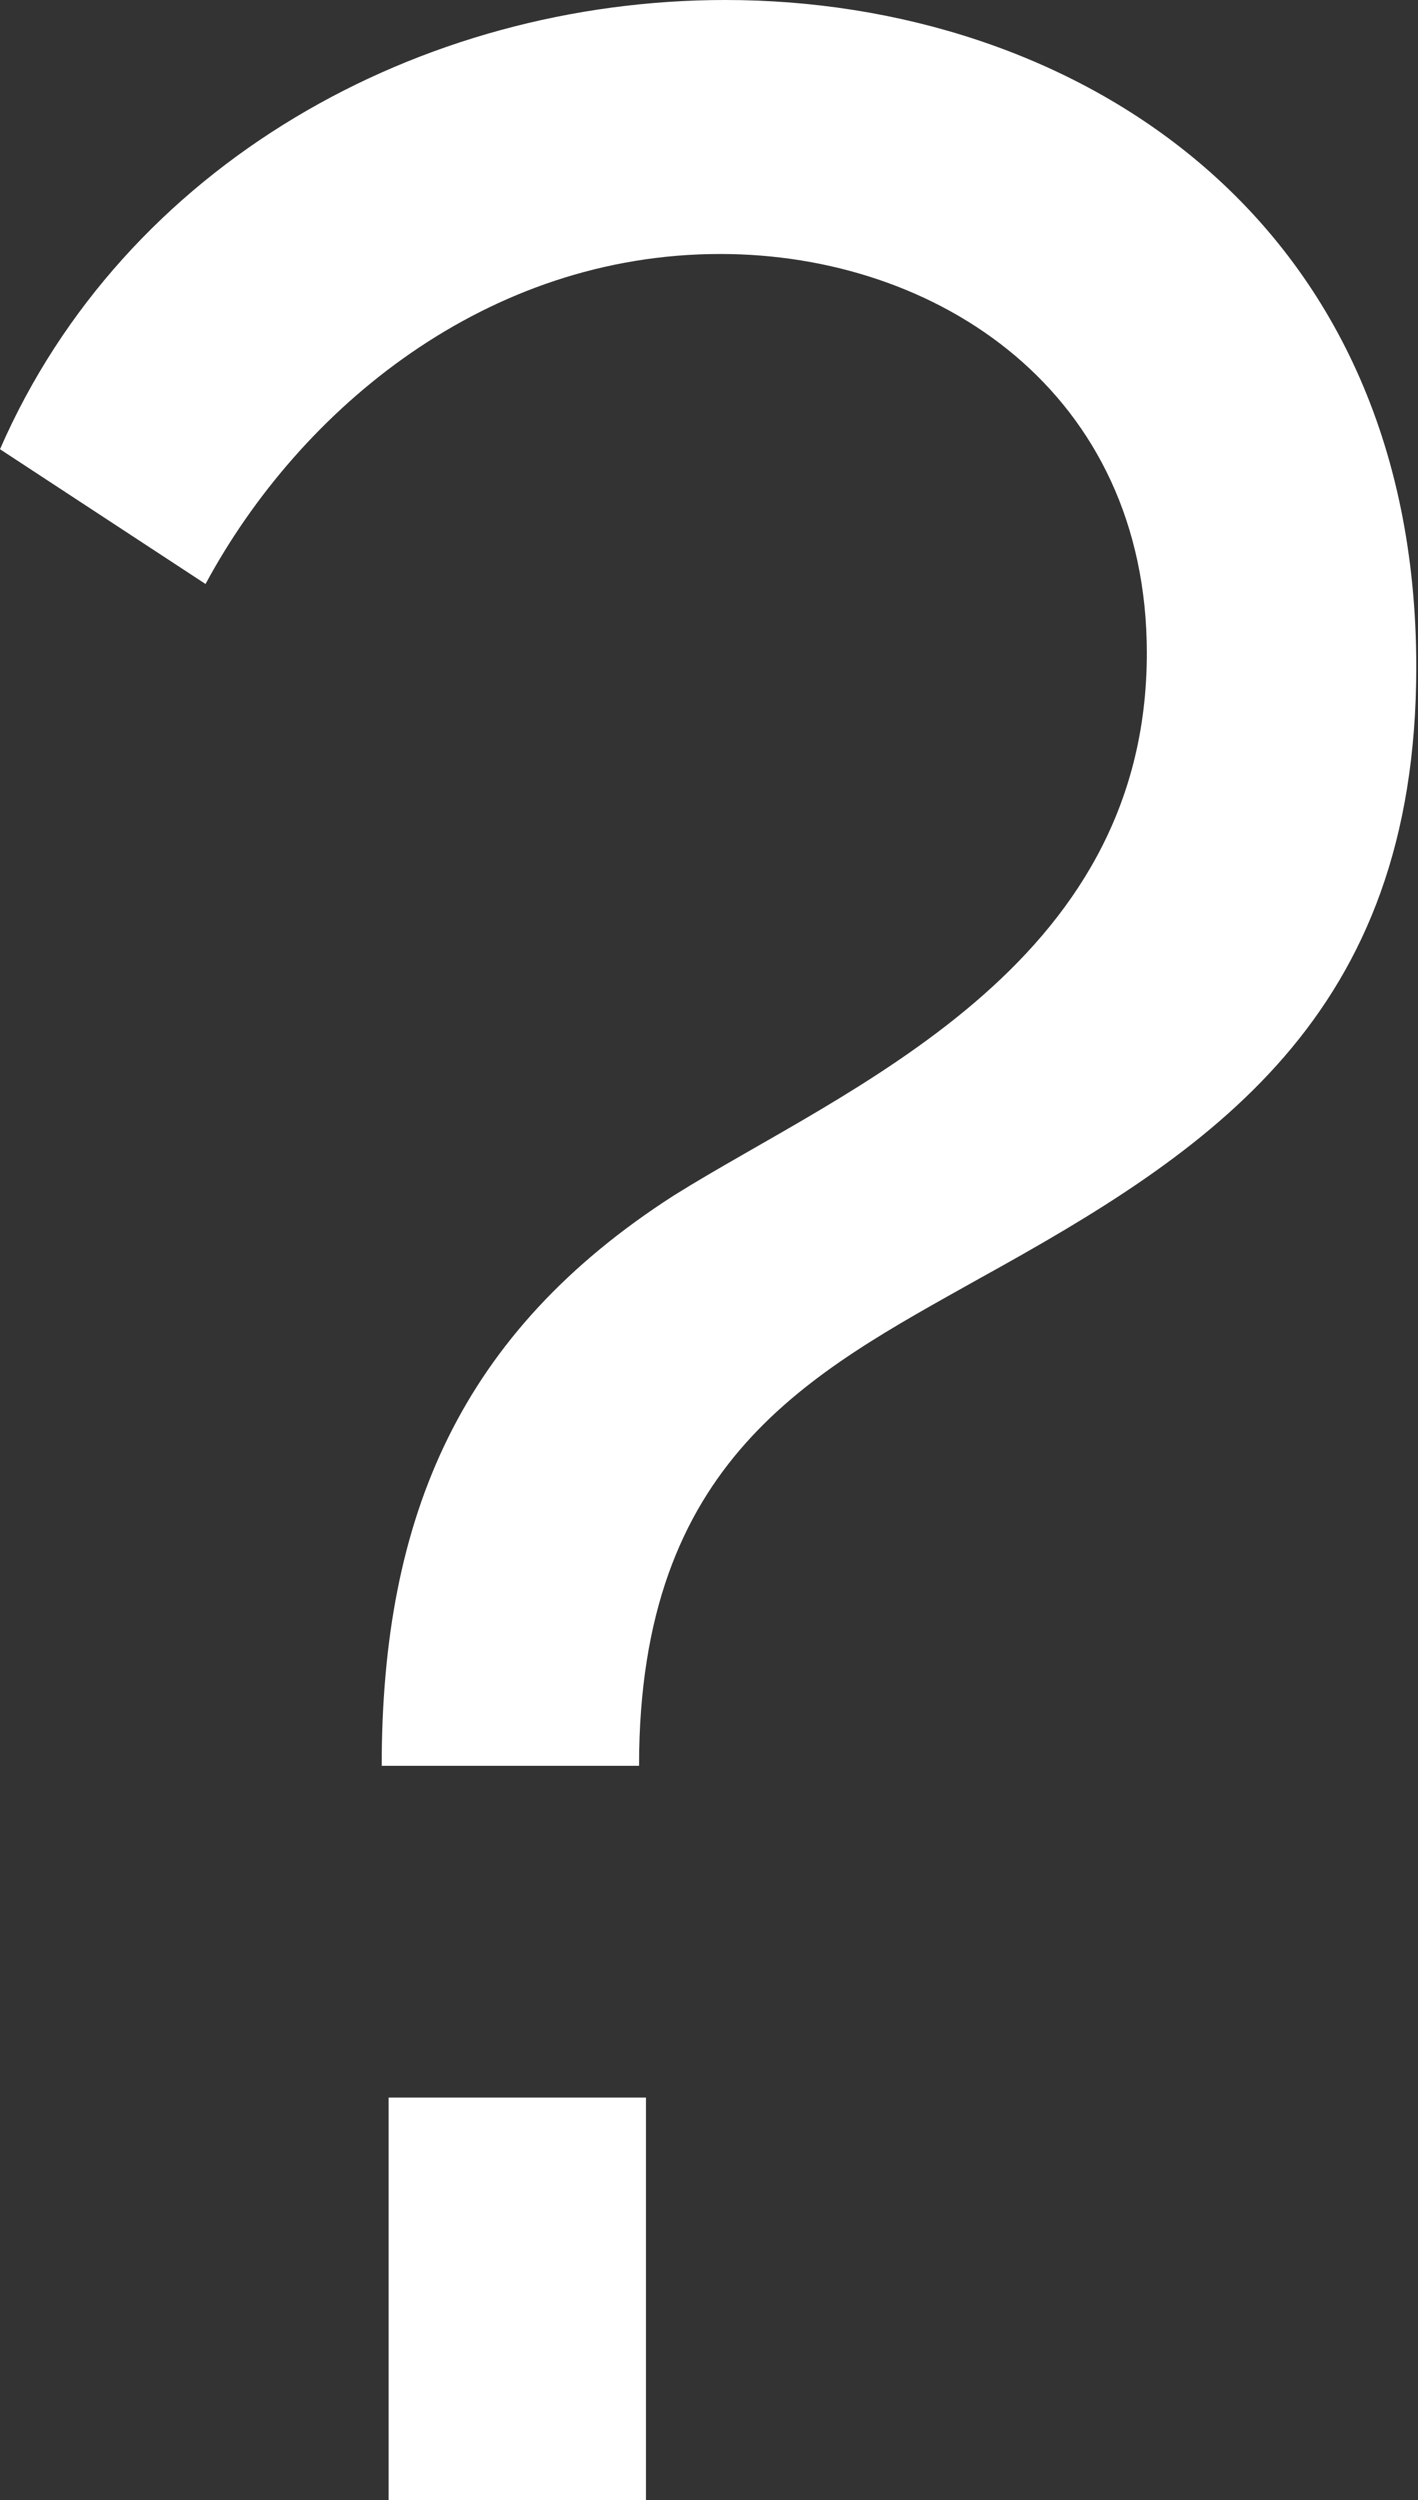 <!-- Generator: Adobe Illustrator 18.0.0, SVG Export Plug-In  -->
<svg version="1.1"
	 xmlns="http://www.w3.org/2000/svg" xmlns:xlink="http://www.w3.org/1999/xlink" xmlns:a="http://ns.adobe.com/AdobeSVGViewerExtensions/3.0/"
	 x="0px" y="0px" width="82.1px" height="144.7px" viewBox="0 0 82.1 144.7" enable-background="new 0 0 82.1 144.7"
	 xml:space="preserve">
<rect x="0" y="0" width="82.1" height="144.7" fill="#333333" stroke="none"/>
<defs>
</defs>
<g>
	<path fill="#FFFFFF" d="M22.1,102.2c0-14.5,4.6-25.1,16.9-33c9.9-6.2,27.4-13.1,27.4-31.4c0-15.1-12.1-23.1-24.7-23.1
		c-13.5,0-24.3,8.9-29.8,19.1L0,26C7.2,9.5,24.3,0,42,0c19.9,0,40,12.3,40,38.6c0,20.3-11.9,28-25.3,35.4
		C46.9,79.5,37,84.5,37,102.2H22.1z M22.5,144.7v-23.3h14.9v23.3H22.5z"/>
</g>
</svg>